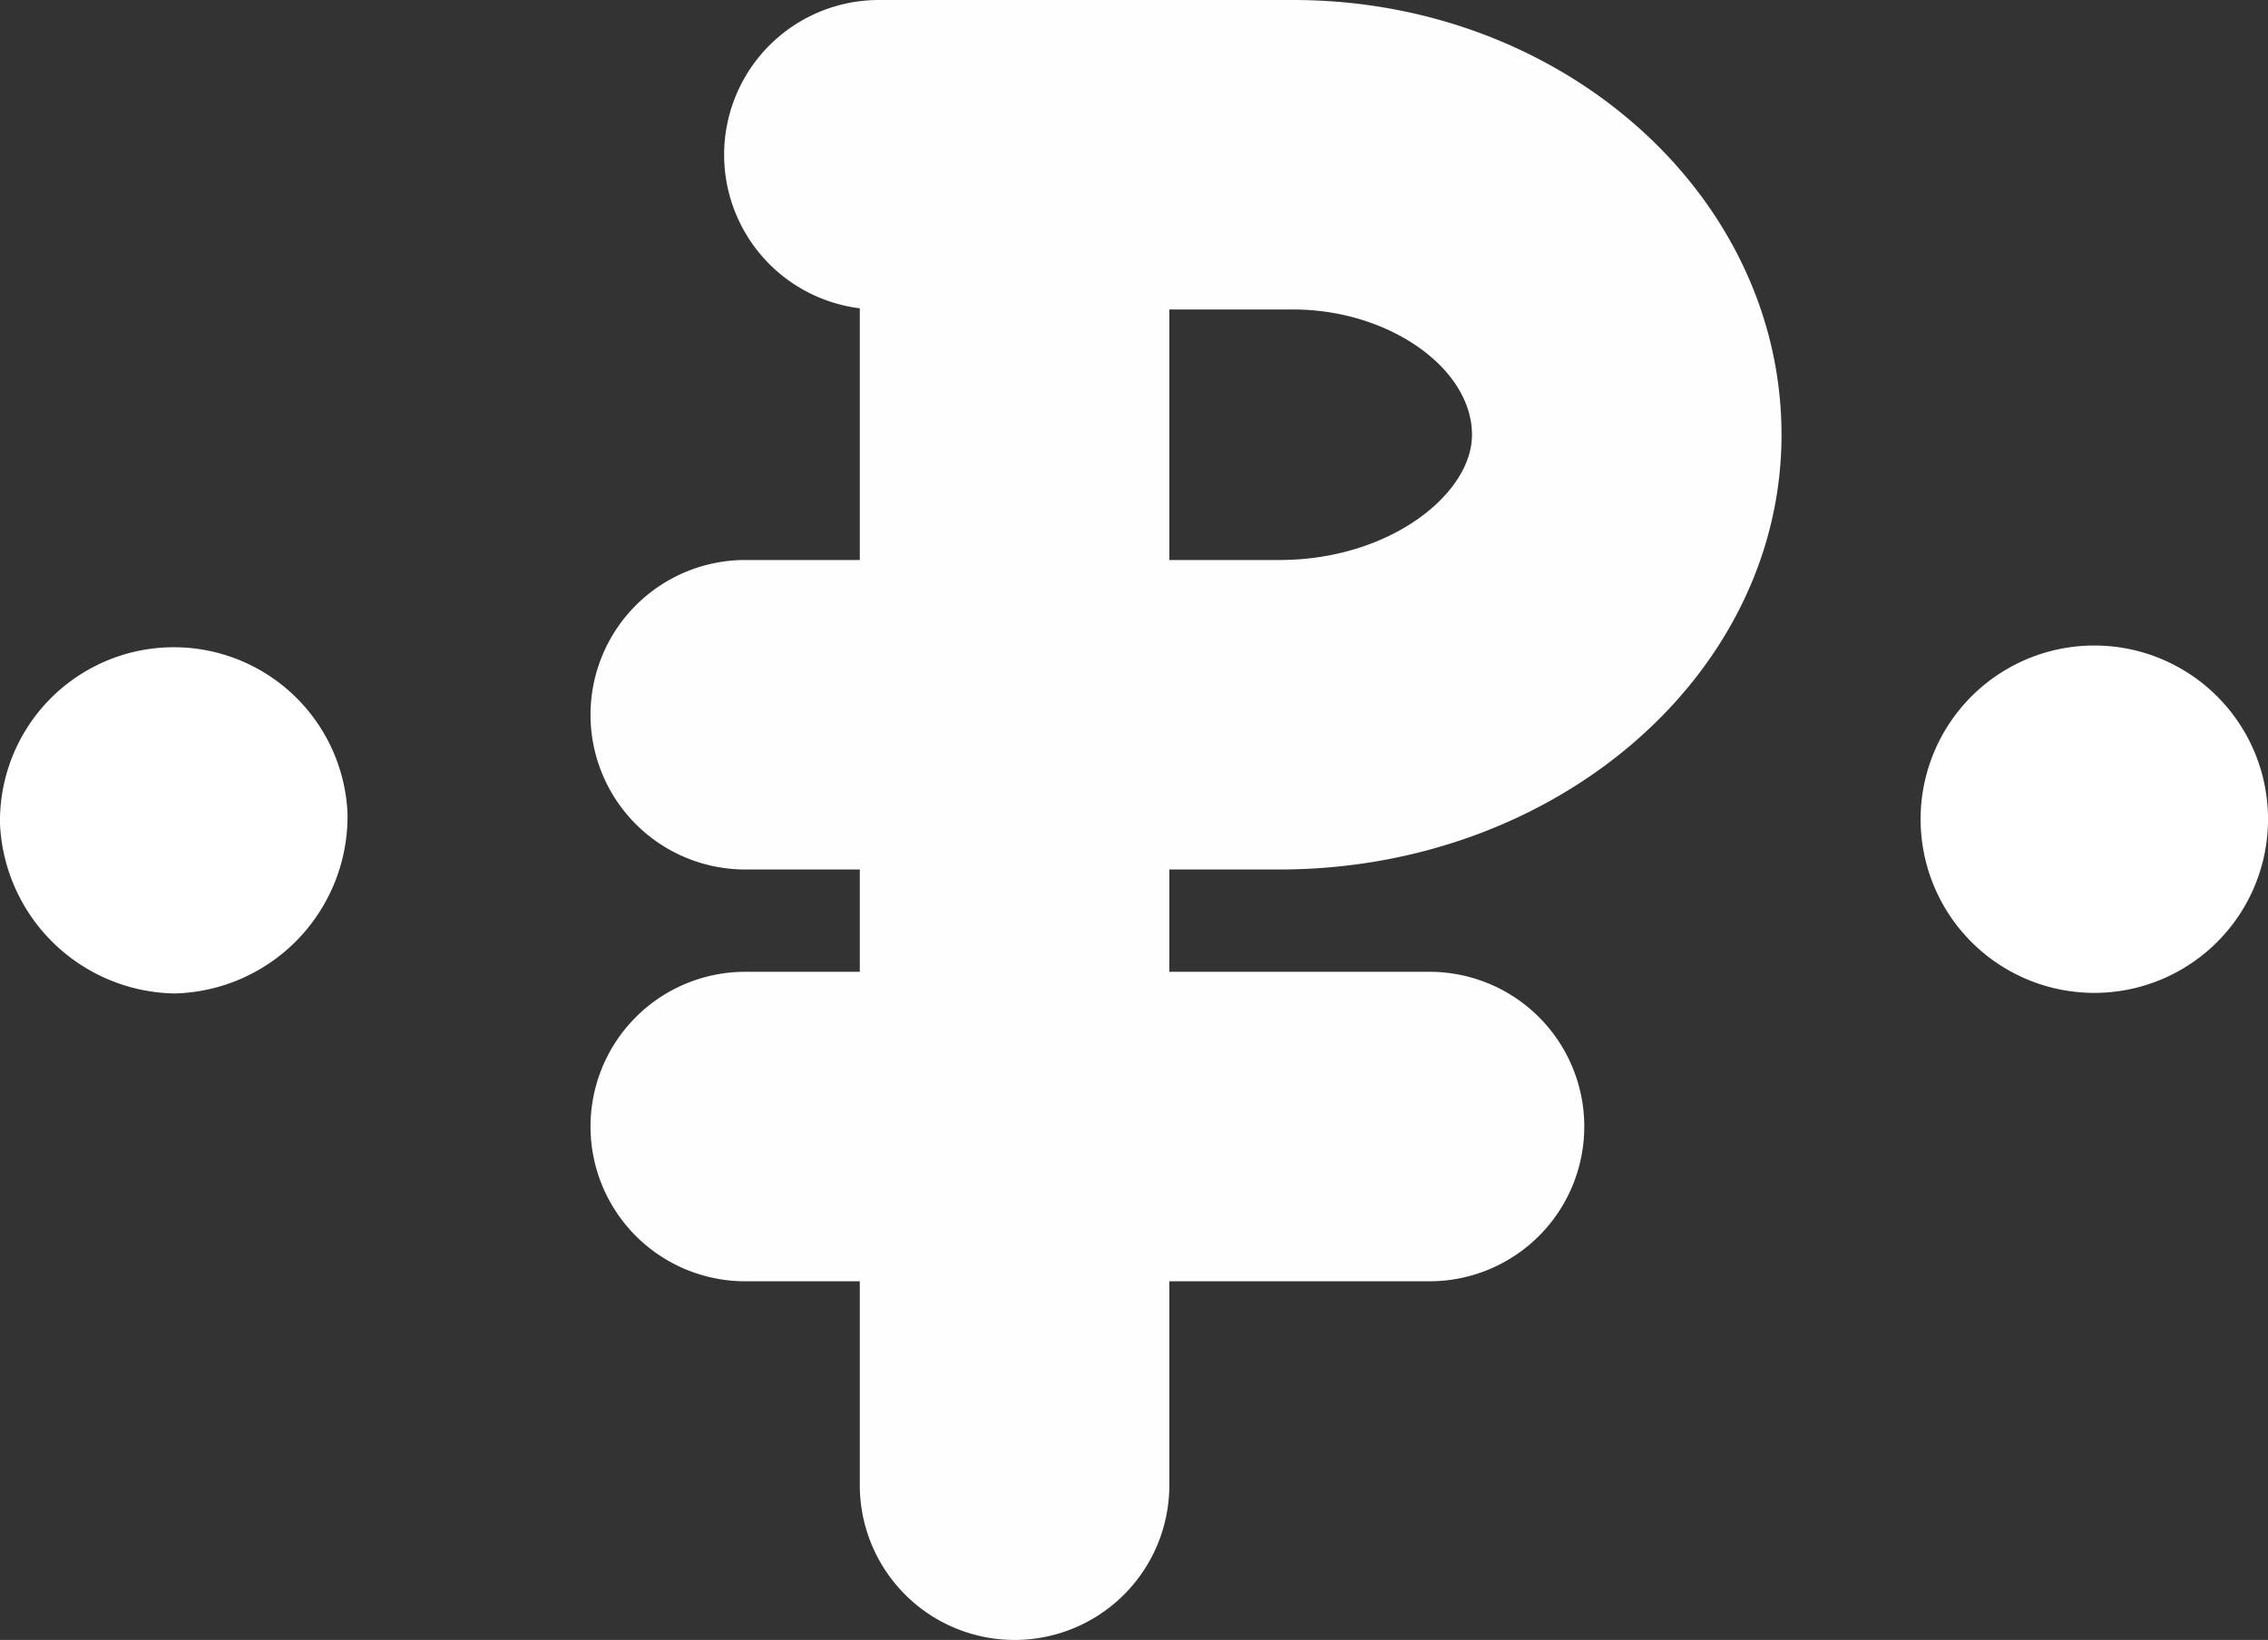 <?xml version="1.0" encoding="UTF-8"?> <svg xmlns="http://www.w3.org/2000/svg" viewBox="0 0 131.89 95.38"><rect x="0" y="0" width="131.89" height="95.38" fill="#333333" stroke="none"/><defs><style>.cls-1{fill:#fefefe;}.cls-2{fill:#fff;}</style></defs><title>6_rouble</title><g id="Слой_2" data-name="Слой 2"><g id="Слой_1-2" data-name="Слой 1"><path class="cls-1" d="M74.4,50.57H43.34a9,9,0,0,1,0-18H74.4c6.41,0,11.2-3.84,11.2-7.28C85.6,21.4,80.74,18,75.21,18H51.11a9,9,0,0,1,0-18h24.1C90.86,0,103.6,11.34,103.6,25.29S90.5,50.57,74.4,50.57Z"></path><path class="cls-1" d="M59,95.38a9,9,0,0,1-9-9V9A9,9,0,0,1,68,9V86.38A9,9,0,0,1,59,95.38Z"></path><path class="cls-1" d="M83.13,74.52H43.34a9,9,0,0,1,0-18H83.13a9,9,0,1,1,0,18Z"></path><path class="cls-2" d="M10.15,57.78A10.34,10.34,0,0,1,0,47.93a10.11,10.11,0,0,1,20.21-.59A10.31,10.31,0,0,1,10.15,57.78Z"></path><path class="cls-2" d="M131.89,47.84a10.1,10.1,0,1,1-20.2-.39,10.1,10.1,0,0,1,20.2.39Z"></path></g></g></svg> 
